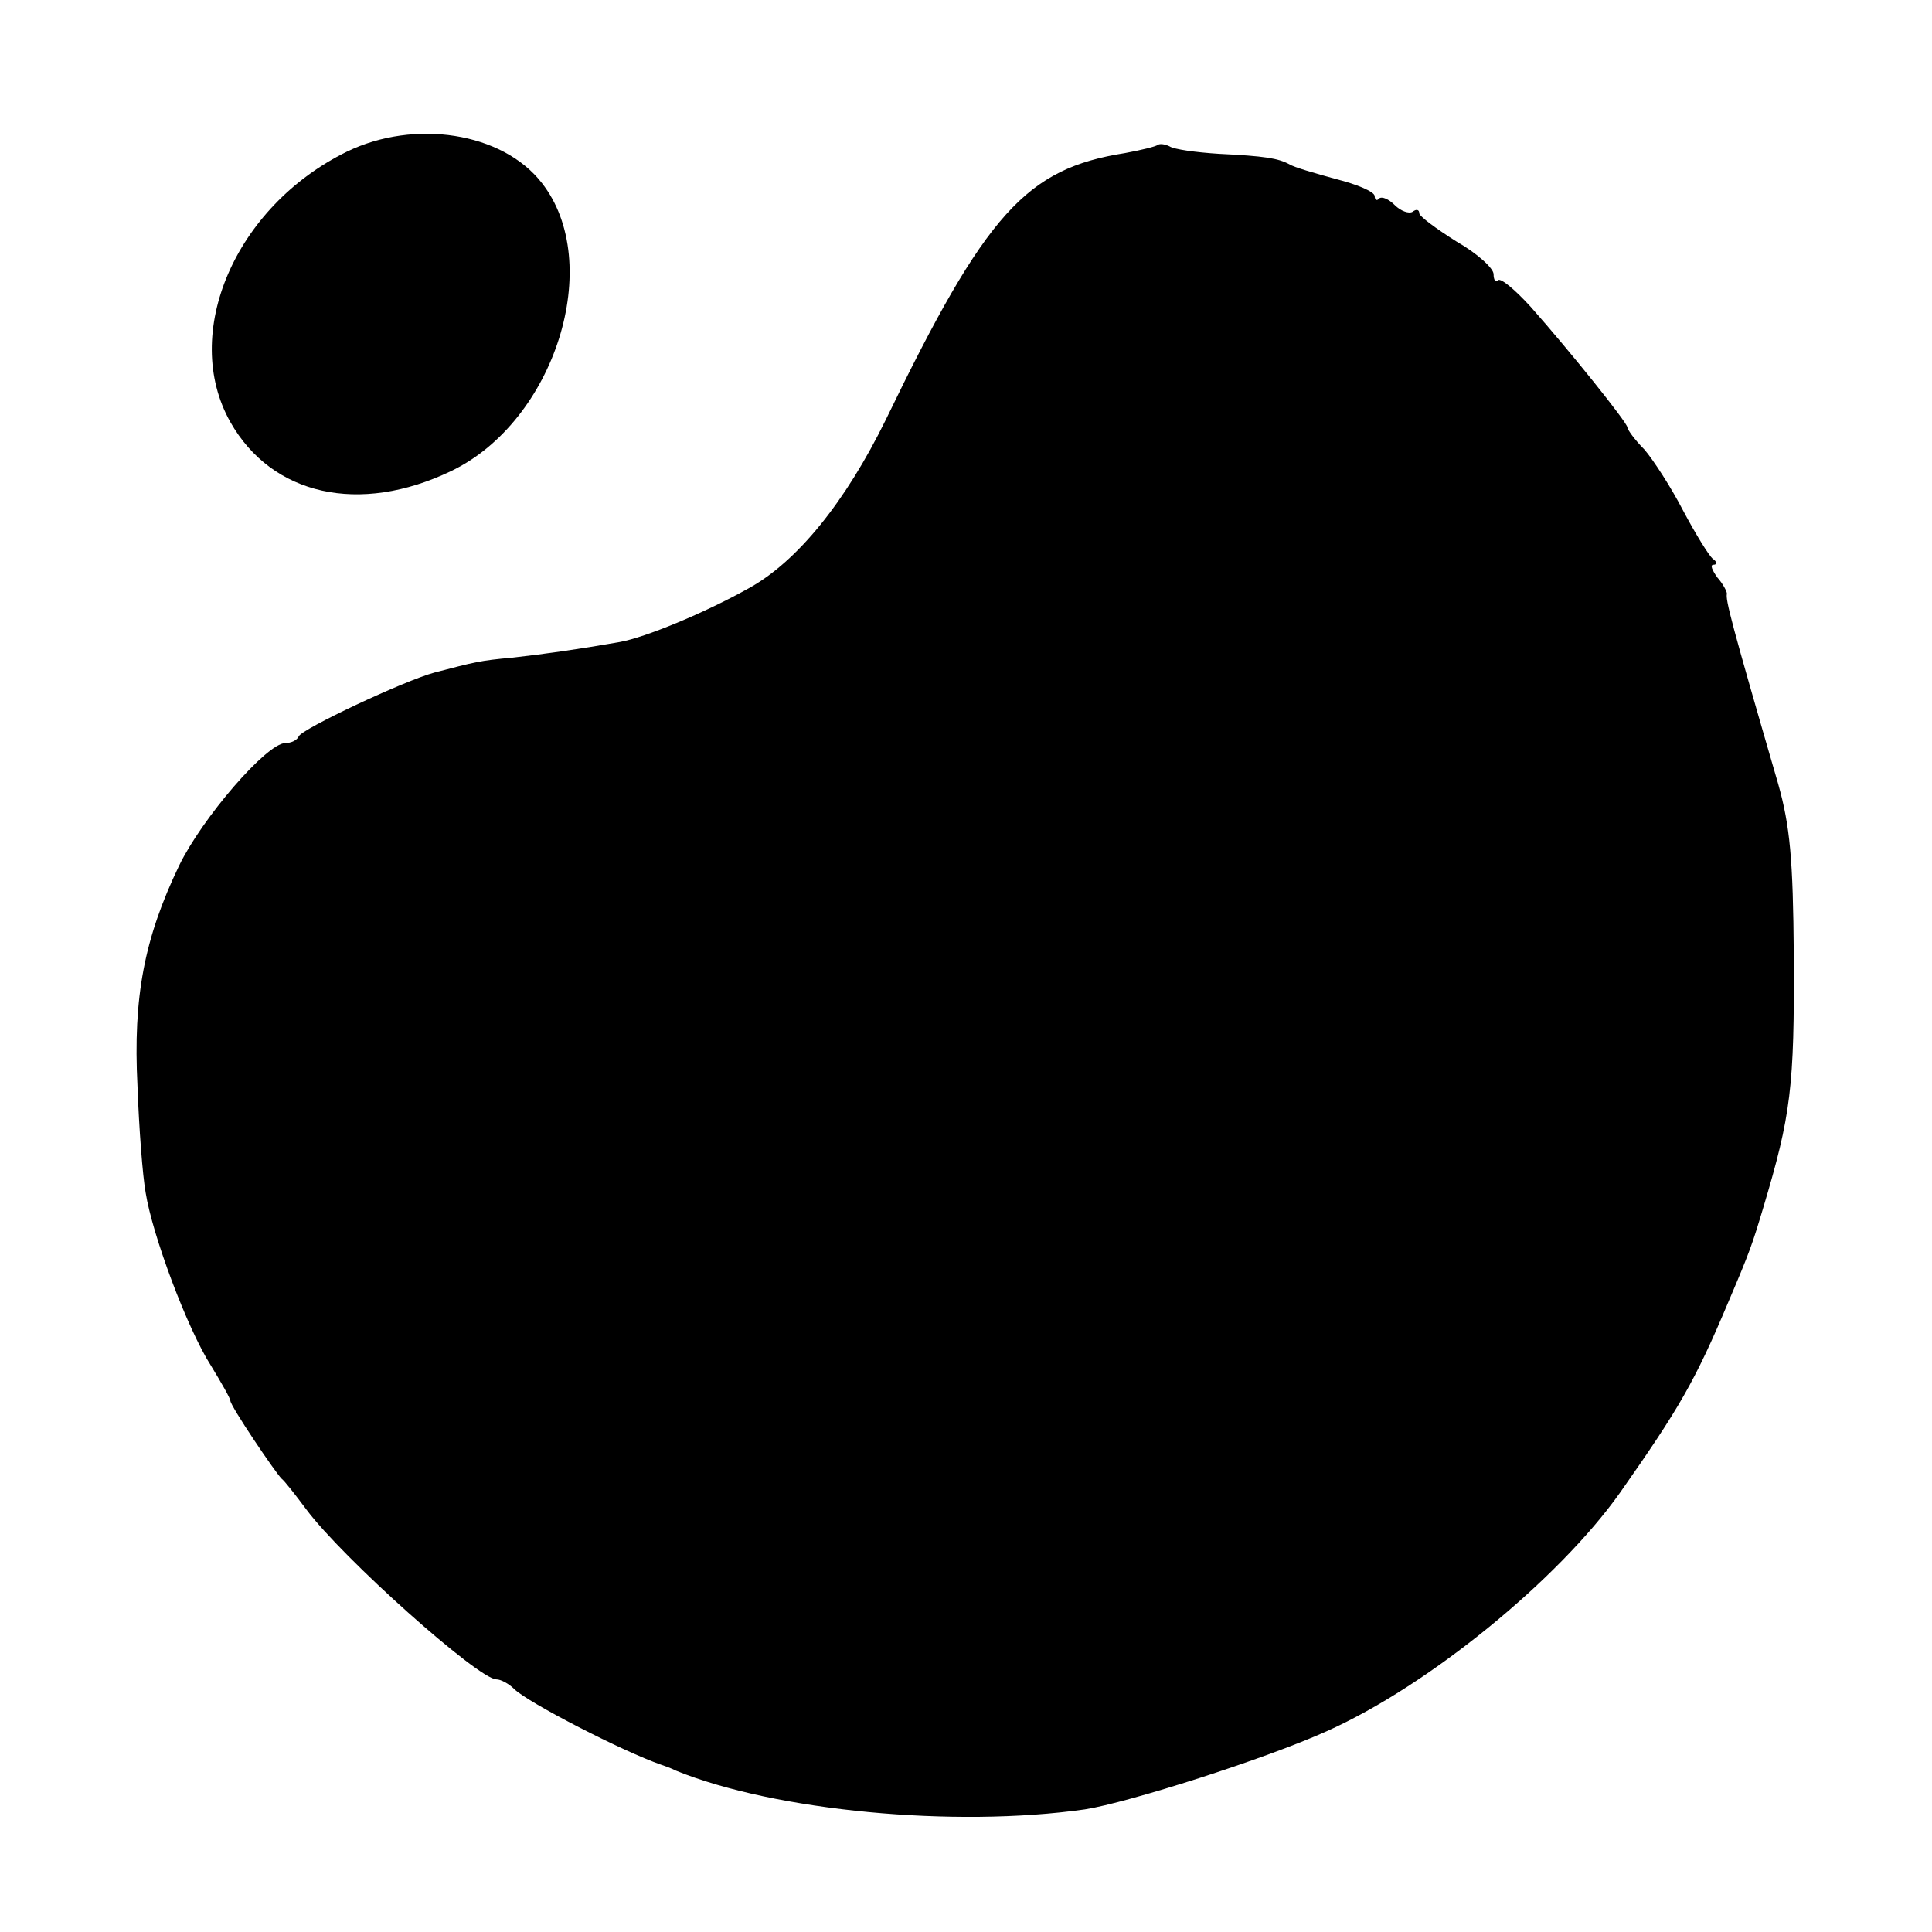 <?xml version="1.0" standalone="no"?>
<!DOCTYPE svg PUBLIC "-//W3C//DTD SVG 20010904//EN"
 "http://www.w3.org/TR/2001/REC-SVG-20010904/DTD/svg10.dtd">
<svg version="1.0" xmlns="http://www.w3.org/2000/svg"
 width="260pt" height="260pt" viewBox="0 0 260 260"
 preserveAspectRatio="xMidYMid meet">
<g transform="translate(0,260) scale(0.1,-0.1)"
fill="#000000" stroke="none">
<path d="M467 2396 c-151 -74 -224 -245 -157 -364 56 -99 174 -125 297 -66
140 67 207 280 122 388 -53 68 -171 86 -262 42z"/>
<path d="M1558 2405 c-2 -2 -22 -7 -44 -11 -133 -21 -187 -80 -322 -359 -54
-110 -119 -191 -185 -227 -59 -33 -139 -66 -173 -72 -57 -10 -100 -16 -144
-21 -45 -4 -51 -6 -105 -20 -41 -11 -179 -76 -183 -86 -2 -5 -10 -9 -18 -9
-25 0 -112 -101 -143 -165 -47 -98 -62 -177 -56 -296 2 -57 7 -122 11 -144 9
-57 56 -183 88 -233 14 -23 26 -44 26 -47 0 -7 60 -96 69 -105 4 -3 18 -21 33
-41 49 -66 232 -229 256 -229 6 0 17 -6 24 -13 18 -18 146 -84 198 -102 3 -1
12 -4 20 -8 133 -54 374 -77 550 -52 58 9 243 68 325 105 137 61 312 204 395
321 80 114 101 150 146 257 29 68 32 77 47 127 37 124 42 161 41 340 -1 129
-5 173 -21 230 -64 220 -71 248 -69 256 0 3 -5 13 -13 22 -7 10 -10 17 -5 17
5 0 5 4 -1 8 -5 4 -23 33 -40 65 -16 31 -40 68 -52 82 -13 13 -23 27 -23 30 0
6 -76 101 -130 162 -21 23 -40 39 -44 36 -3 -4 -6 0 -6 8 0 8 -22 28 -50 44
-27 17 -50 34 -50 38 0 5 -4 6 -9 2 -5 -3 -16 1 -24 9 -8 8 -17 12 -21 9 -3
-4 -6 -2 -6 3 0 6 -24 16 -52 23 -29 8 -57 16 -63 20 -15 8 -33 11 -95 14 -31
2 -60 6 -66 10 -6 3 -13 4 -16 2z"/>
</g>
</svg>
